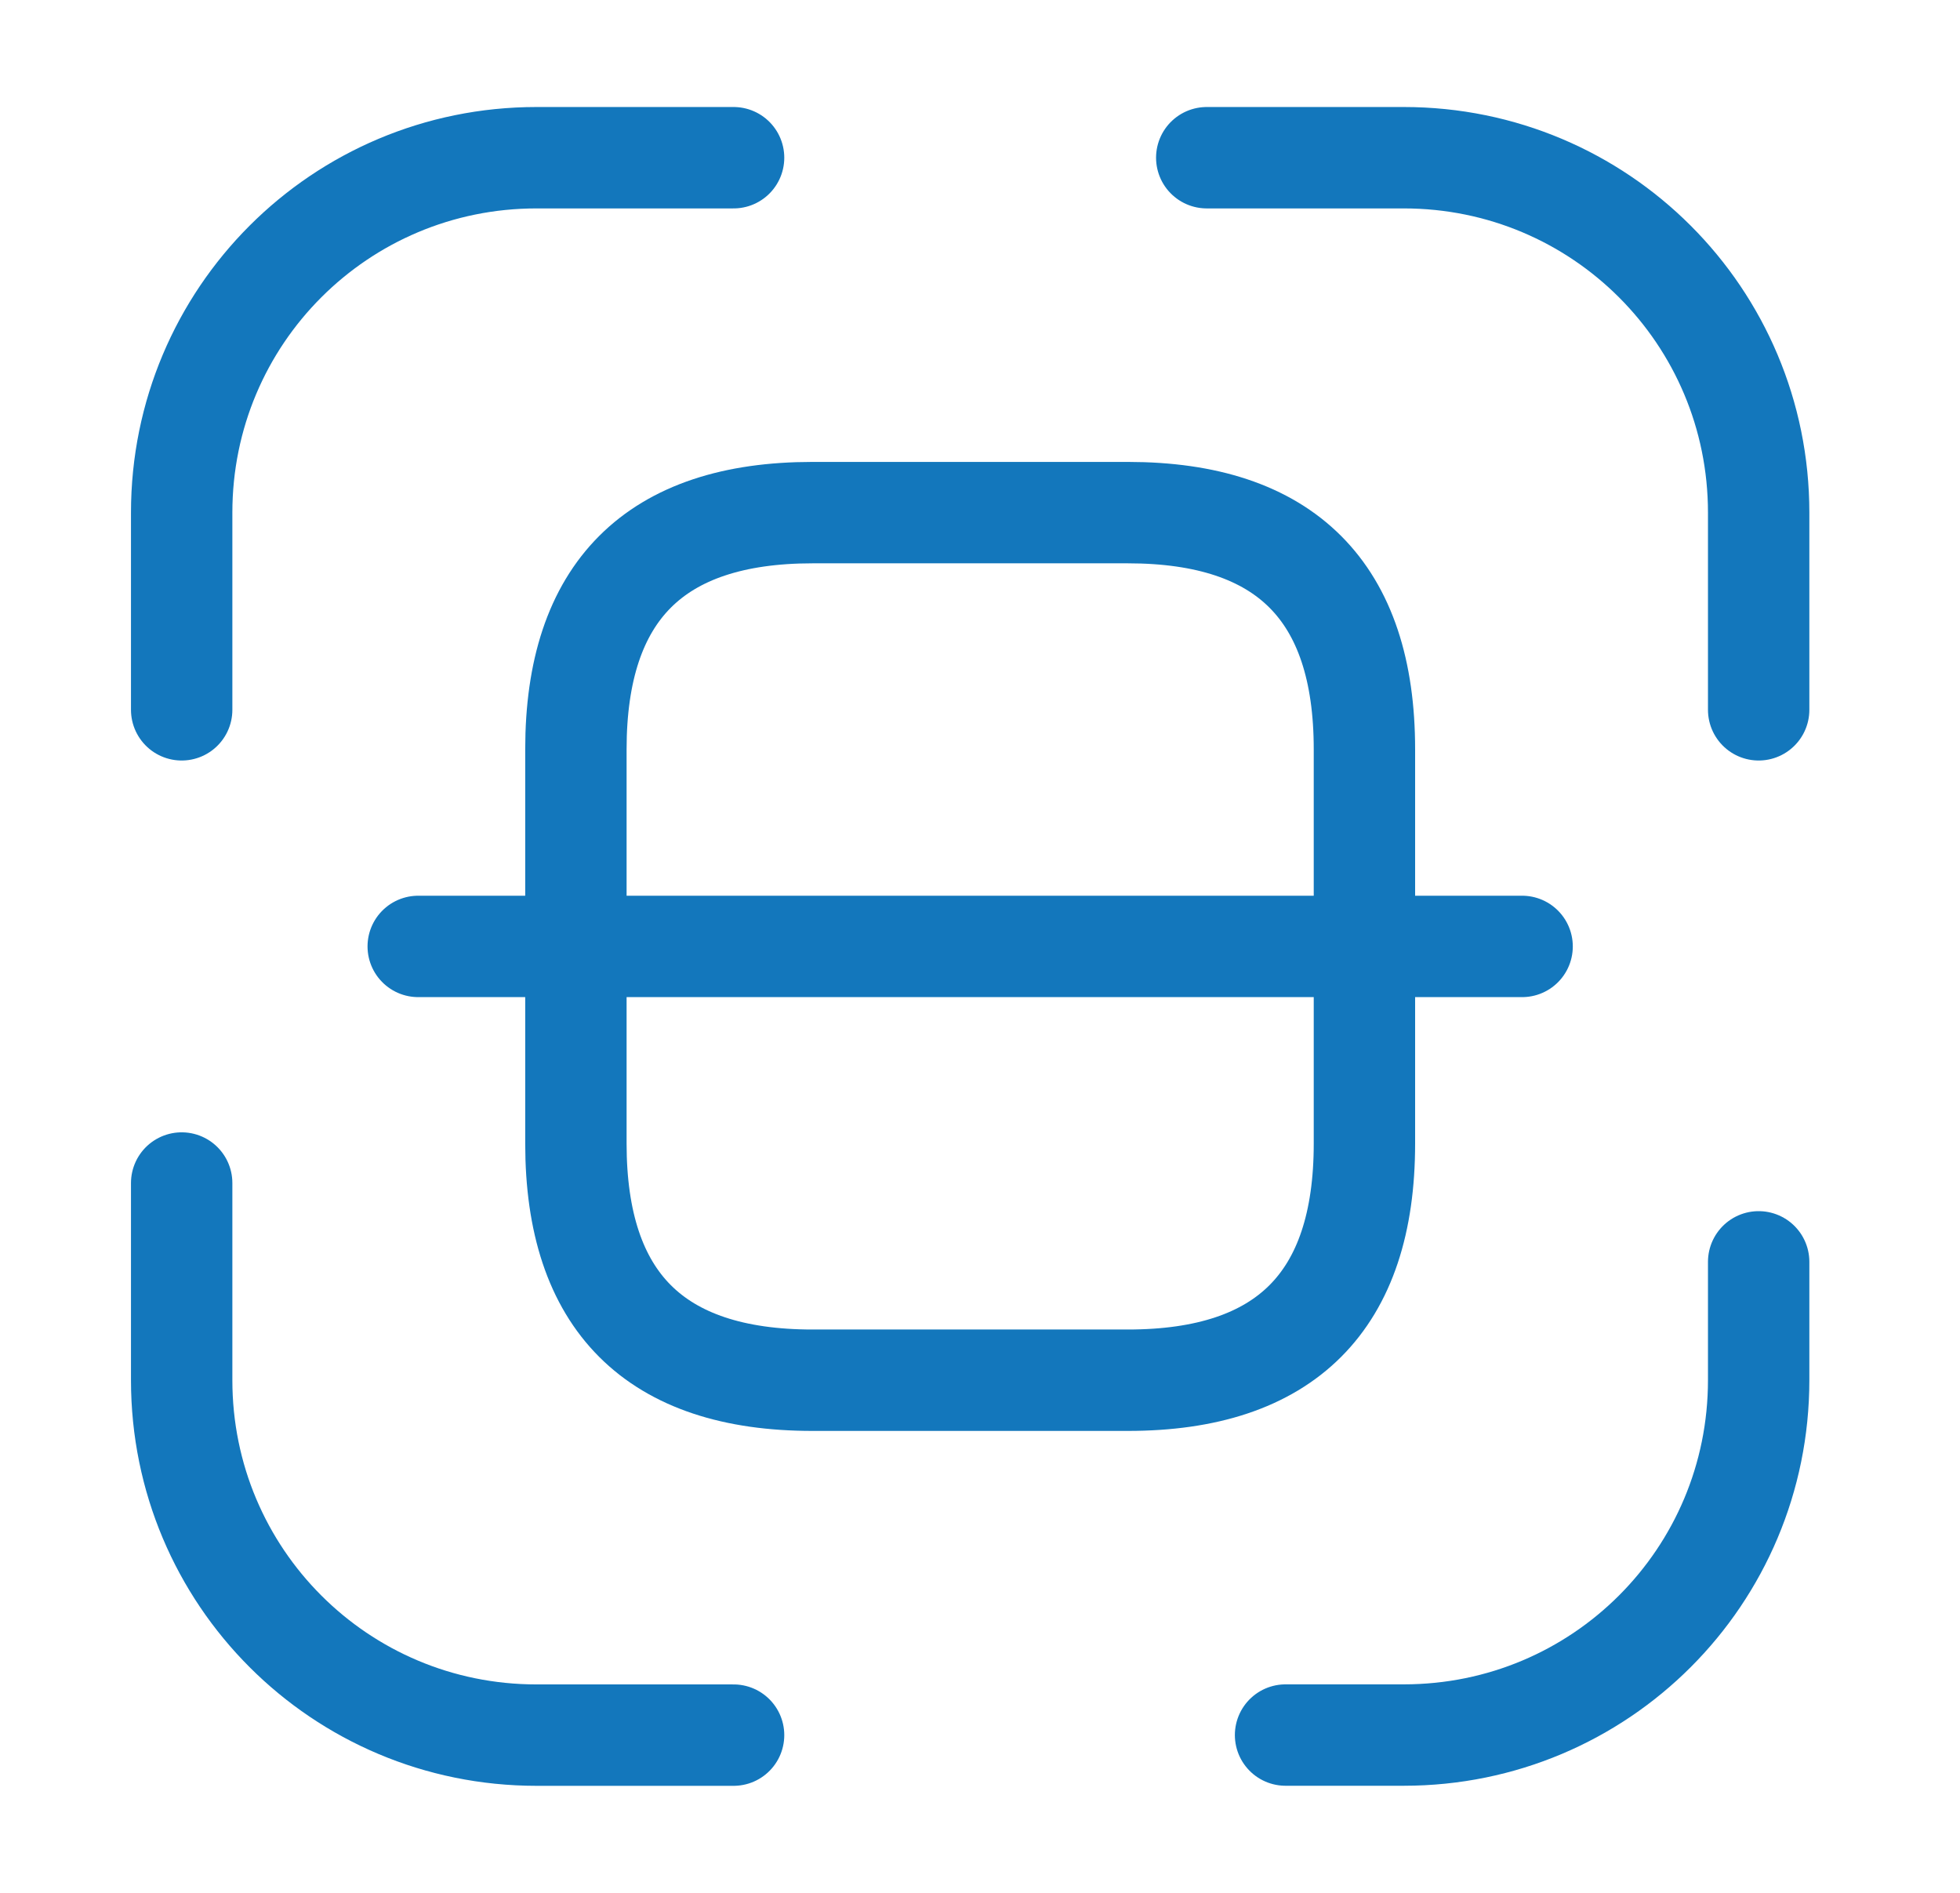 <svg width="29" height="28" viewBox="0 0 29 28" fill="none" xmlns="http://www.w3.org/2000/svg">
<path d="M2.688 10.5V7.583C2.688 4.678 5.032 2.333 7.938 2.333H10.854" stroke="#1377BC" stroke-width="1.5" stroke-linecap="round" stroke-linejoin="round"/>
<path d="M17.855 2.333H20.771C23.676 2.333 26.021 4.678 26.021 7.583V10.5" stroke="#1377BC" stroke-width="1.5" stroke-linecap="round" stroke-linejoin="round"/>
<path d="M26.021 18.666V20.416C26.021 23.322 23.677 25.666 20.771 25.666H19.021" stroke="#1377BC" stroke-width="1.5" stroke-linecap="round" stroke-linejoin="round"/>
<path d="M10.854 25.667H7.938C5.032 25.667 2.688 23.322 2.688 20.417V17.5" stroke="#1377BC" stroke-width="1.5" stroke-linecap="round" stroke-linejoin="round"/>
<path d="M20.188 11.084V16.917C20.188 19.25 19.021 20.417 16.688 20.417H12.021C9.688 20.417 8.521 19.25 8.521 16.917V11.084C8.521 8.75 9.688 7.583 12.021 7.583H16.688C19.021 7.583 20.188 8.75 20.188 11.084Z" stroke="#1377BC" stroke-width="1.5" stroke-linecap="round" stroke-linejoin="round"/>
<path d="M22.521 14H6.188" stroke="#1377BC" stroke-width="1.5" stroke-linecap="round" stroke-linejoin="round"/>
</svg>
